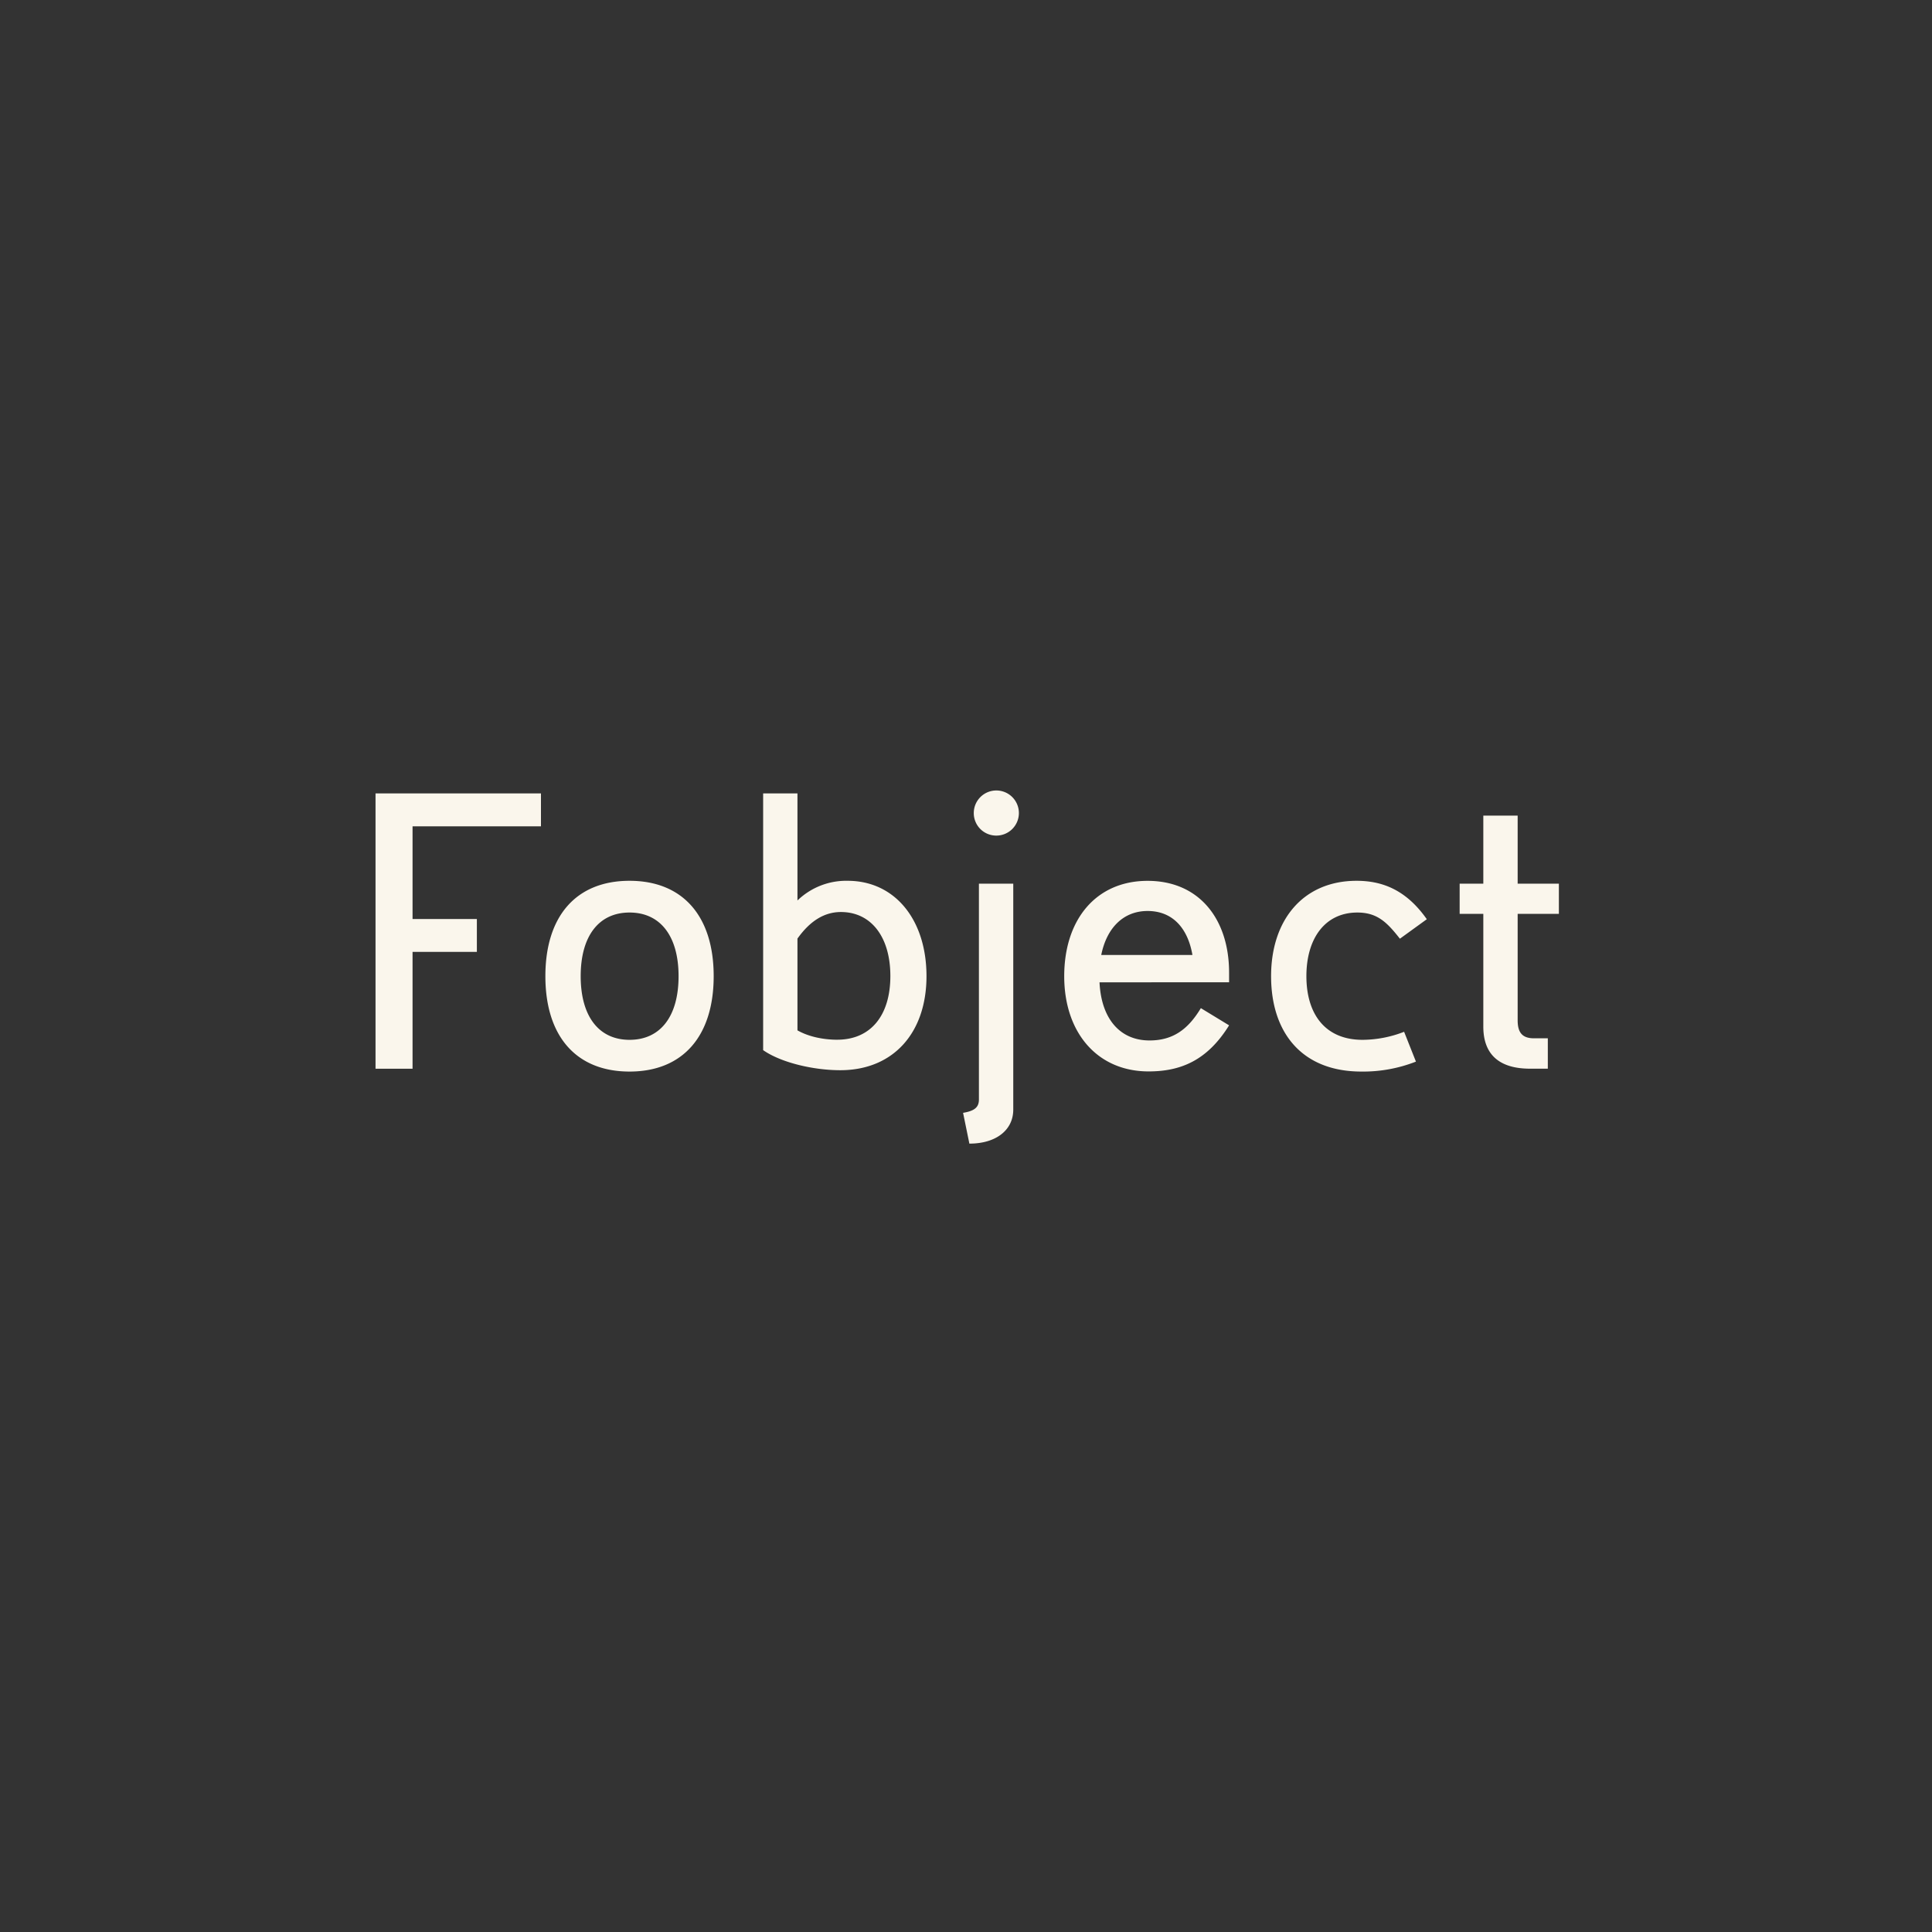 <svg id="레이어_1" data-name="레이어 1" xmlns="http://www.w3.org/2000/svg" viewBox="0 0 800 800"><rect x="0" y="0" width="800" height="800" fill="#333333" stroke="none"/><defs><style>.cls-1{fill:#faf6ec;}</style></defs><path class="cls-1" d="M645.5,365.9H628.43V337.73H614.21V365.9h-9.8v12.51h9.8v46.7c0,11.63,6.71,17.41,19.36,17.41h7.35V429.94h-5.69c-4.74,0-6.8-2.22-6.8-7.44V378.41H645.5Zm-81.79,77.81a59.76,59.76,0,0,0,22.6-4.12l-4.9-12.35a47.89,47.89,0,0,1-17.23,3.33c-15.48,0-23.23-10.69-23.23-26.36s7.75-26.35,21.1-26.35c8.3,0,12.33,4.11,17.62,10.84l11.14-8.07c-8.61-12.27-18.57-15.91-29.08-15.91-22,0-35.4,16.06-35.4,39.49s12.8,39.5,37.38,39.5m-88.52-66.49c10.43,0,16.67,7.2,18.57,18.21H456c2.29-11.32,9.24-18.21,19.2-18.21m33.74,29.52v-4c0-22-12.25-38-33.74-38-21.34,0-34.53,16-34.53,39.49s13.83,39.42,34.92,39.42c13.2,0,24.26-4.43,33.35-19.08l-11.69-7.12c-5.3,8.79-11.54,13.38-21.26,13.38-12.33,0-20-9.11-20.7-24.07ZM401.4,473.55c11.06,0,18.17-5.62,18.17-14.09V365.9H405.35v89.36c0,3.25-1.82,4.75-6.56,5.54ZM412.46,346a9.34,9.34,0,1,0-9.24-9.34,9.3,9.3,0,0,0,9.24,9.34m-65.73,84.53c-5.06,0-11.46-1-16.52-3.88v-38c5.3-7.44,11.23-11,18-11,12.49,0,20.47,10.29,20.47,26.51s-8.06,26.36-22,26.36M351,364.72a29,29,0,0,0-20.79,8.15V328.54H316v106.3c7.51,5.23,20.94,8.31,31.93,8.31,22,0,35.71-15.51,35.71-38.94S370.51,364.72,351,364.72m-90.32,65.85c-12.73,0-20.23-9.74-20.23-26.36s7.5-26.35,20.23-26.35,20.3,9.73,20.3,26.35-7.5,26.36-20.3,26.36m0,13.14c22.12,0,34.84-14.72,34.84-39.5s-12.72-39.49-34.84-39.49-34.85,14.64-34.85,39.49,12.72,39.5,34.85,39.5M224,328.54H155.5v114h15.33V394.16h26.63V380.55H170.83V342.16H224Z"/></svg>